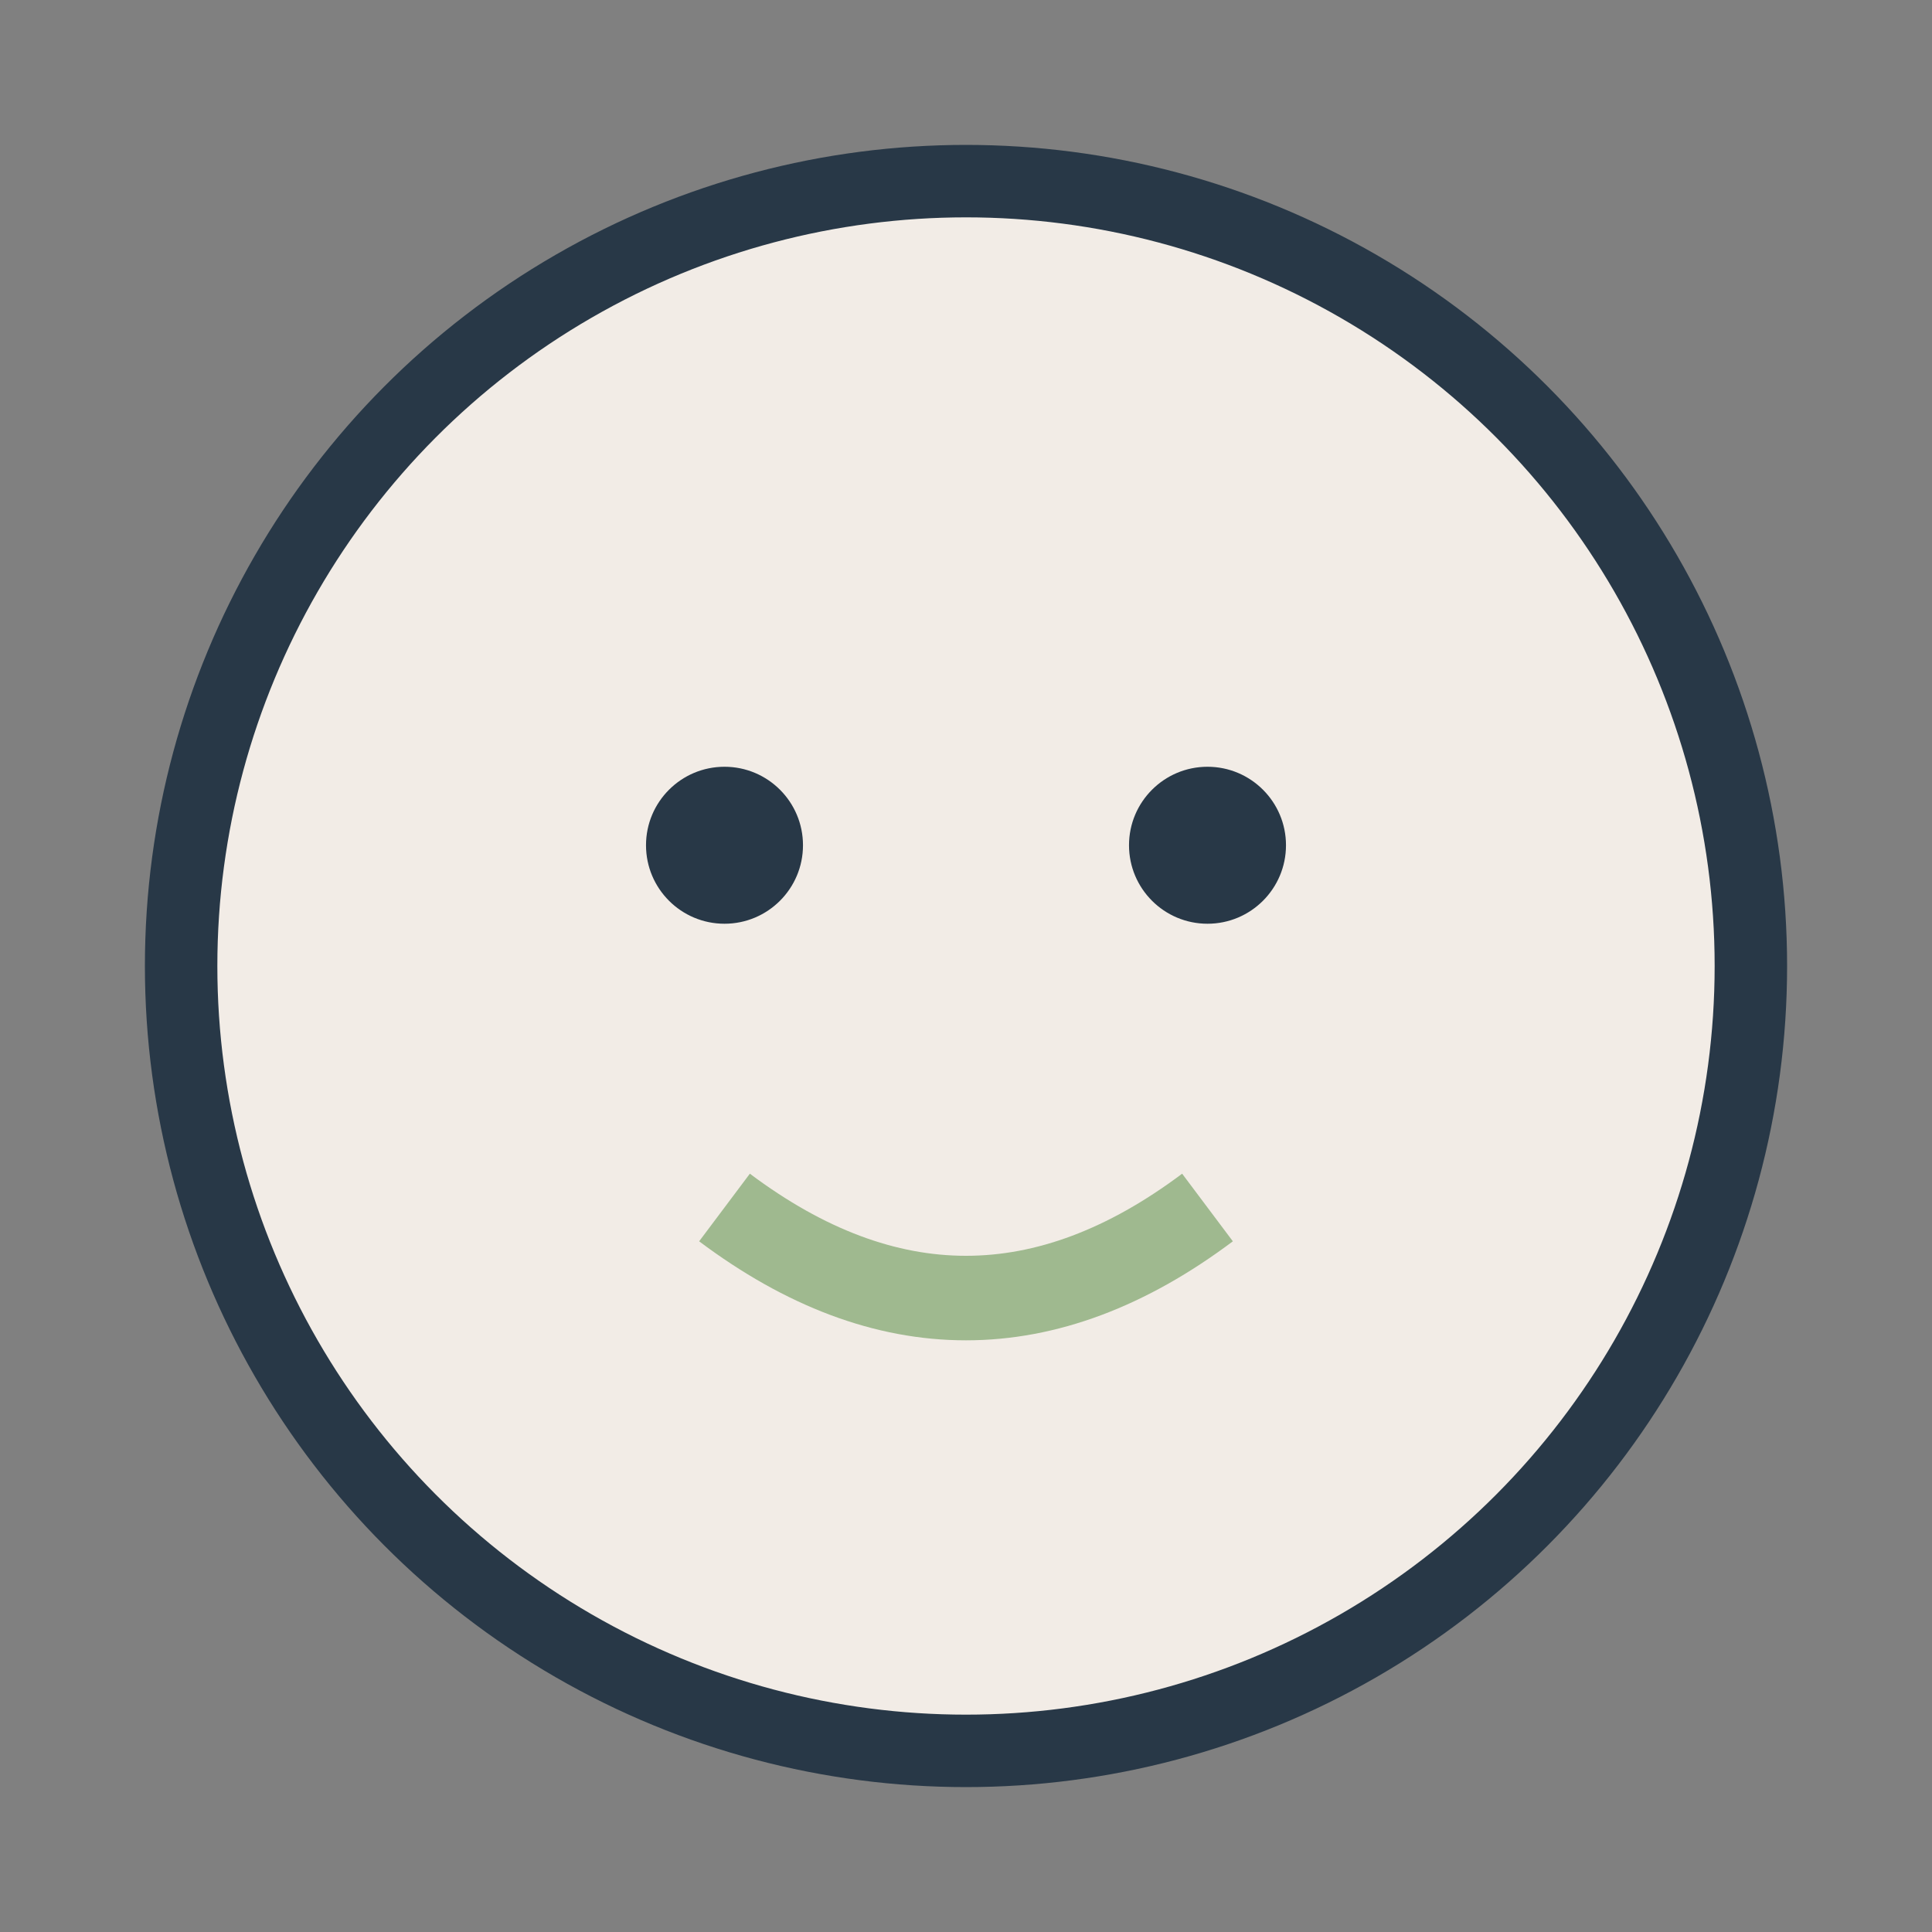 <?xml version="1.0" encoding="UTF-8"?>
<svg xmlns="http://www.w3.org/2000/svg" width="32" height="32" viewBox="0 0 32 32"><rect x="0" y="0" width="32" height="32" fill="#808080" stroke="none"/><circle cx="16" cy="16" r="13" fill="#F2ECE6" stroke="#283847" stroke-width="1.2"/><circle cx="12" cy="14" r="1.3" fill="#283847"/><circle cx="20" cy="14" r="1.3" fill="#283847"/><path d="M12 20q4 3 8 0" stroke="#9FB98F" stroke-width="1.4" fill="none"/></svg>